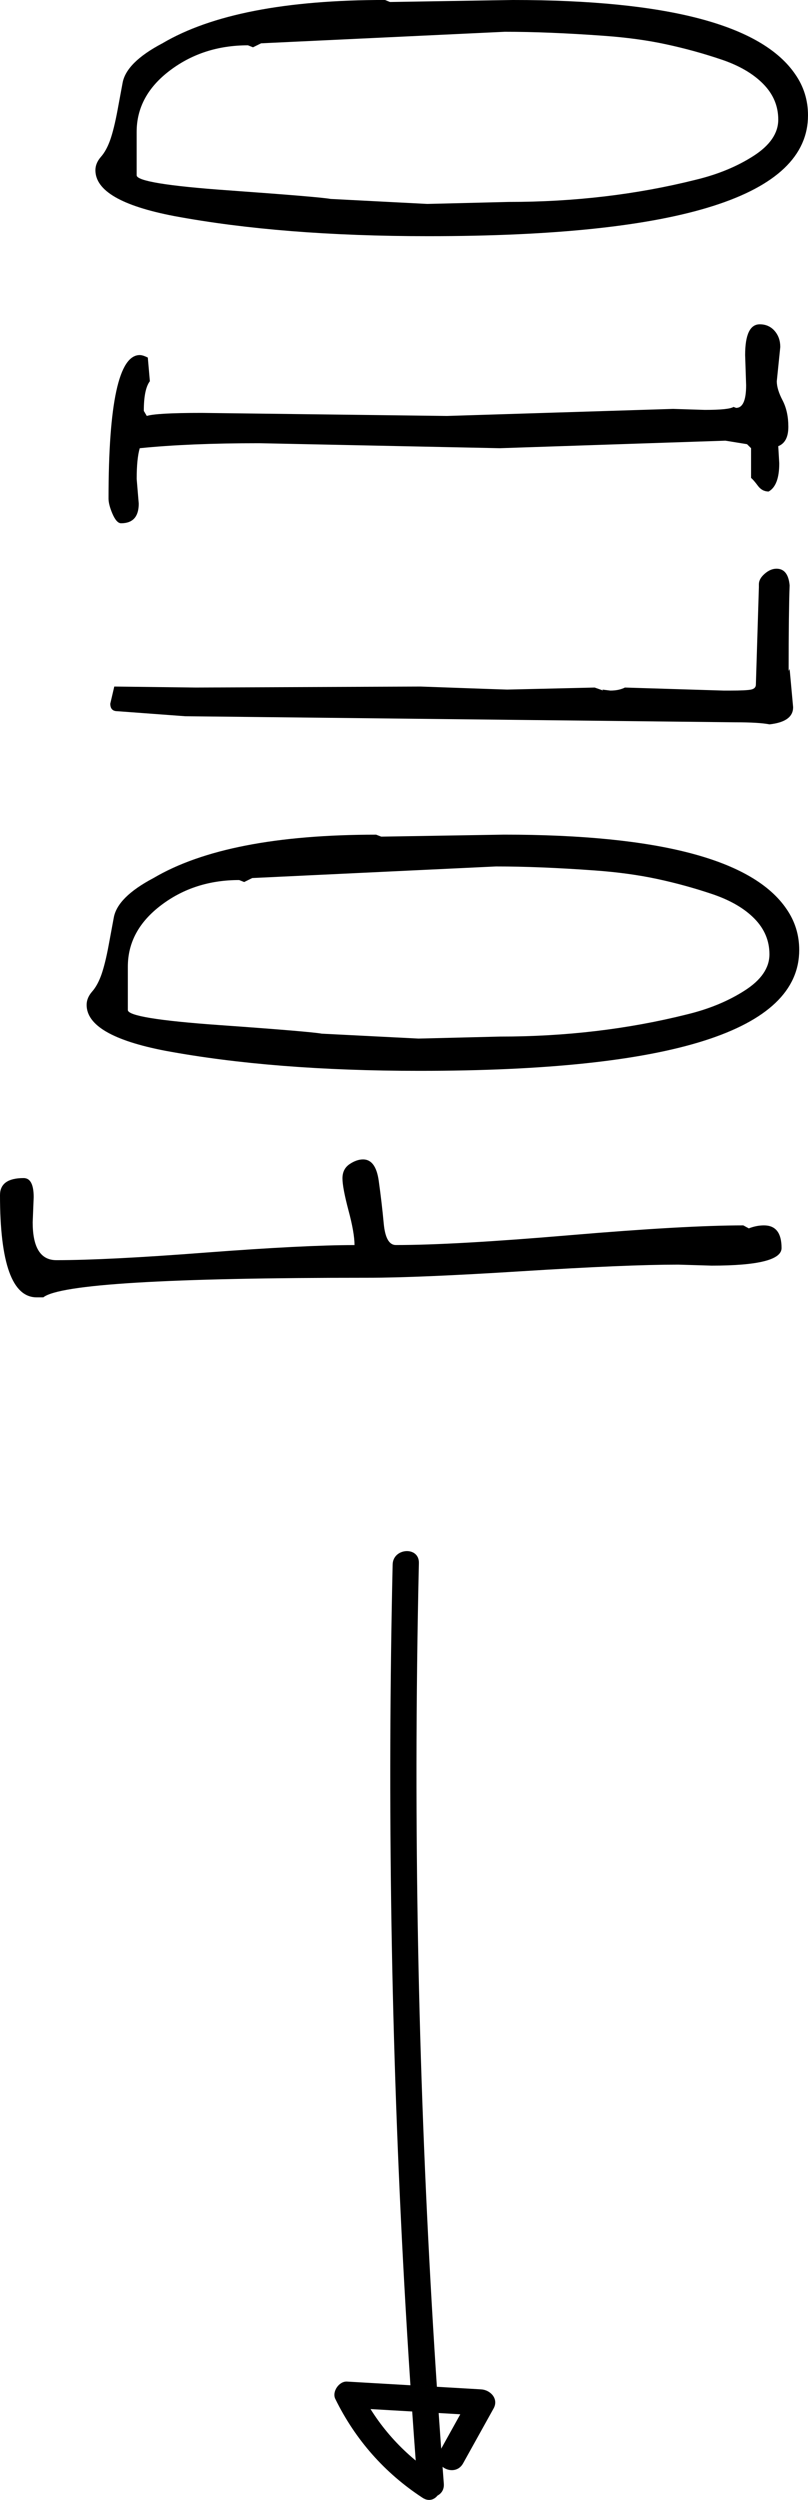 <?xml version="1.0" encoding="utf-8"?>
<!-- Generator: Adobe Illustrator 24.3.0, SVG Export Plug-In . SVG Version: 6.00 Build 0)  -->
<svg version="1.1" id="Layer_1" xmlns="http://www.w3.org/2000/svg" xmlns:xlink="http://www.w3.org/1999/xlink" x="0px" y="0px"
	 viewBox="0 0 25.857 80" style="enable-background:new 0 0 25.857 80;" xml:space="preserve">
<g>
	<path d="M1.078,38.31l-0.032,0.806c0,0.807,0.253,1.21,0.757,1.21
		c1.075,0,2.666-0.08,4.771-0.242c2.106-0.16,3.696-0.241,4.771-0.241
		c0-0.258-0.064-0.629-0.194-1.112c-0.128-0.485-0.192-0.825-0.192-1.023
		c0-0.2,0.075-0.349,0.225-0.453c0.151-0.102,0.296-0.153,0.435-0.153
		c0.269,0,0.437,0.228,0.501,0.684c0.064,0.458,0.118,0.914,0.16,1.37
		c0.043,0.458,0.173,0.686,0.387,0.686c1.248,0,3.103-0.105,5.569-0.315
		c2.465-0.209,4.316-0.314,5.551-0.314l0.176,0.096
		c0.162-0.064,0.323-0.096,0.485-0.096c0.376,0,0.563,0.241,0.563,0.725
		c0,0.376-0.747,0.563-2.24,0.563l-1.064-0.032c-1.117,0-2.778,0.071-4.988,0.21
		c-2.206,0.139-3.864,0.21-4.97,0.21c-6.382,0-9.836,0.209-10.363,0.627H1.176
		C0.392,41.518,0,40.427,0,38.246c0-0.364,0.251-0.547,0.757-0.547
		C0.971,37.699,1.078,37.904,1.078,38.31z"/>
	<path d="M12.199,26.773l3.931-0.064c4.954,0,7.968,0.795,9.043,2.385
		c0.267,0.389,0.403,0.823,0.403,1.305c0,2.581-4.051,3.869-12.152,3.869
		c-3.126,0-5.838-0.216-8.137-0.643c-1.677-0.324-2.515-0.813-2.515-1.468
		c0-0.15,0.059-0.292,0.176-0.426c0.119-0.134,0.217-0.317,0.299-0.547
		c0.08-0.232,0.159-0.549,0.233-0.952c0.075-0.403,0.128-0.691,0.16-0.863
		c0.077-0.44,0.501-0.864,1.274-1.272c1.568-0.925,3.942-1.387,7.123-1.387
		L12.199,26.773z M13.391,33.235l2.611-0.064c2.096,0,4.088-0.235,5.979-0.709
		c0.709-0.171,1.328-0.428,1.853-0.766c0.526-0.337,0.789-0.724,0.789-1.158
		s-0.16-0.816-0.483-1.144c-0.323-0.328-0.772-0.588-1.346-0.782
		c-0.576-0.194-1.16-0.355-1.757-0.483c-0.595-0.128-1.265-0.221-2.007-0.274
		c-1.182-0.086-2.235-0.128-3.158-0.128l-7.8,0.371l-0.258,0.128l-0.16-0.064
		c-0.957,0-1.789,0.267-2.499,0.806s-1.064,1.192-1.064,1.966v1.387
		c0,0.184,0.982,0.344,2.942,0.483s3.047,0.232,3.263,0.274L13.391,33.235z"/>
	<path d="M24.189,21.906l0.096-3.11v-0.098c0-0.118,0.062-0.23,0.185-0.337
		c0.125-0.109,0.25-0.162,0.38-0.162c0.246,0,0.387,0.178,0.419,0.533
		c-0.021,0.569-0.032,1.481-0.032,2.739l0.032-0.064l0.112,1.224
		c0,0.312-0.253,0.494-0.757,0.549c-0.214-0.043-0.579-0.066-1.096-0.066
		l-17.599-0.194L3.755,22.759c-0.151,0-0.226-0.08-0.226-0.241l0.128-0.548
		l2.611,0.032l7.187-0.032c1.805,0.065,2.73,0.097,2.773,0.097l2.803-0.065
		l0.274,0.097l-0.032-0.032l0.258,0.032c0.182,0,0.339-0.032,0.467-0.097
		l3.158,0.097h0.21c0.344,0,0.567-0.011,0.668-0.032
		C24.137,22.045,24.189,21.992,24.189,21.906z"/>
	<path d="M24.97,11.104l-0.112,1.096c0,0.171,0.062,0.376,0.185,0.611
		c0.123,0.237,0.185,0.519,0.185,0.847s-0.107,0.535-0.323,0.62l0.032,0.549
		c0,0.472-0.112,0.773-0.339,0.902c-0.139,0-0.255-0.061-0.346-0.185
		c-0.091-0.123-0.164-0.207-0.217-0.25v-0.952l-0.13-0.128l-0.691-0.112
		l-7.221,0.241l-7.702-0.16c-1.493,0-2.766,0.053-3.819,0.16
		c-0.064,0.216-0.098,0.544-0.098,0.984l0.066,0.789
		c0,0.419-0.189,0.629-0.565,0.629c-0.096,0-0.187-0.1-0.274-0.298
		c-0.086-0.2-0.128-0.364-0.128-0.492c0-3.062,0.333-4.593,1-4.593
		c0.064,0,0.15,0.027,0.257,0.08l0.066,0.757
		c-0.13,0.171-0.194,0.488-0.194,0.95l0.096,0.162
		c0.194-0.064,0.779-0.098,1.757-0.098l7.849,0.098l7.236-0.226l1.016,0.032
		c0.515,0,0.822-0.032,0.918-0.096l0.082,0.032c0.214,0,0.321-0.242,0.321-0.725
		l-0.032-0.966c0-0.656,0.157-0.984,0.469-0.984c0.192,0,0.351,0.07,0.474,0.21
		C24.909,10.728,24.97,10.899,24.97,11.104z"/>
	<path d="M12.48,0.064l3.931-0.064c4.954,0,7.968,0.795,9.043,2.385
		c0.267,0.387,0.403,0.822,0.403,1.306c0,2.579-4.051,3.867-12.152,3.867
		c-3.126,0-5.838-0.216-8.137-0.645C3.89,6.59,3.053,6.102,3.053,5.446
		c0-0.15,0.059-0.292,0.176-0.426C3.349,4.884,3.447,4.703,3.529,4.471
		C3.609,4.241,3.687,3.924,3.762,3.521s0.128-0.691,0.16-0.863
		C3.999,2.218,4.423,1.794,5.197,1.386c1.568-0.925,3.942-1.387,7.123-1.387
		L12.48,0.064z M13.673,6.526l2.611-0.064c2.096,0,4.088-0.235,5.979-0.709
		c0.709-0.171,1.328-0.426,1.853-0.765c0.526-0.339,0.789-0.725,0.789-1.16
		c0-0.437-0.16-0.816-0.483-1.144c-0.323-0.328-0.772-0.59-1.346-0.782
		c-0.576-0.194-1.16-0.355-1.757-0.483c-0.595-0.13-1.265-0.221-2.007-0.274
		c-1.182-0.086-2.235-0.128-3.158-0.128L8.355,1.386L8.096,1.514L7.936,1.45
		c-0.957,0-1.789,0.269-2.499,0.806s-1.064,1.192-1.064,1.966v1.387
		c0,0.182,0.982,0.344,2.942,0.483c1.96,0.141,3.047,0.232,3.263,0.274
		L13.673,6.526z"/>
</g>
<g>
	<path d="M12.565,50.066c-0.173,7.674-0.051,15.354,0.372,23.019
		c0.119,2.15,0.261,4.298,0.426,6.445c0.041,0.539,0.881,0.491,0.84-0.05
		c-0.588-7.654-0.882-15.329-0.875-23.005c0.002-2.153,0.028-4.306,0.077-6.458
		C13.417,49.476,12.577,49.528,12.565,50.066L12.565,50.066z"/>
</g>
<g>
	<path d="M13.905,79.182c-1.012-0.661-1.847-1.6-2.379-2.686
		c-0.124,0.185-0.249,0.37-0.373,0.555c1.431,0.083,2.862,0.166,4.293,0.249
		c-0.133-0.203-0.267-0.407-0.4-0.61c-0.326,0.586-0.651,1.173-0.977,1.759
		c-0.264,0.475,0.488,0.853,0.75,0.381c0.326-0.586,0.651-1.173,0.977-1.759
		c0.17-0.307-0.102-0.593-0.4-0.61c-1.431-0.083-2.862-0.166-4.293-0.249
		c-0.253-0.015-0.486,0.325-0.373,0.555c0.638,1.302,1.58,2.372,2.794,3.165
		C13.978,80.228,14.354,79.475,13.905,79.182L13.905,79.182z"/>
</g>
</svg>
